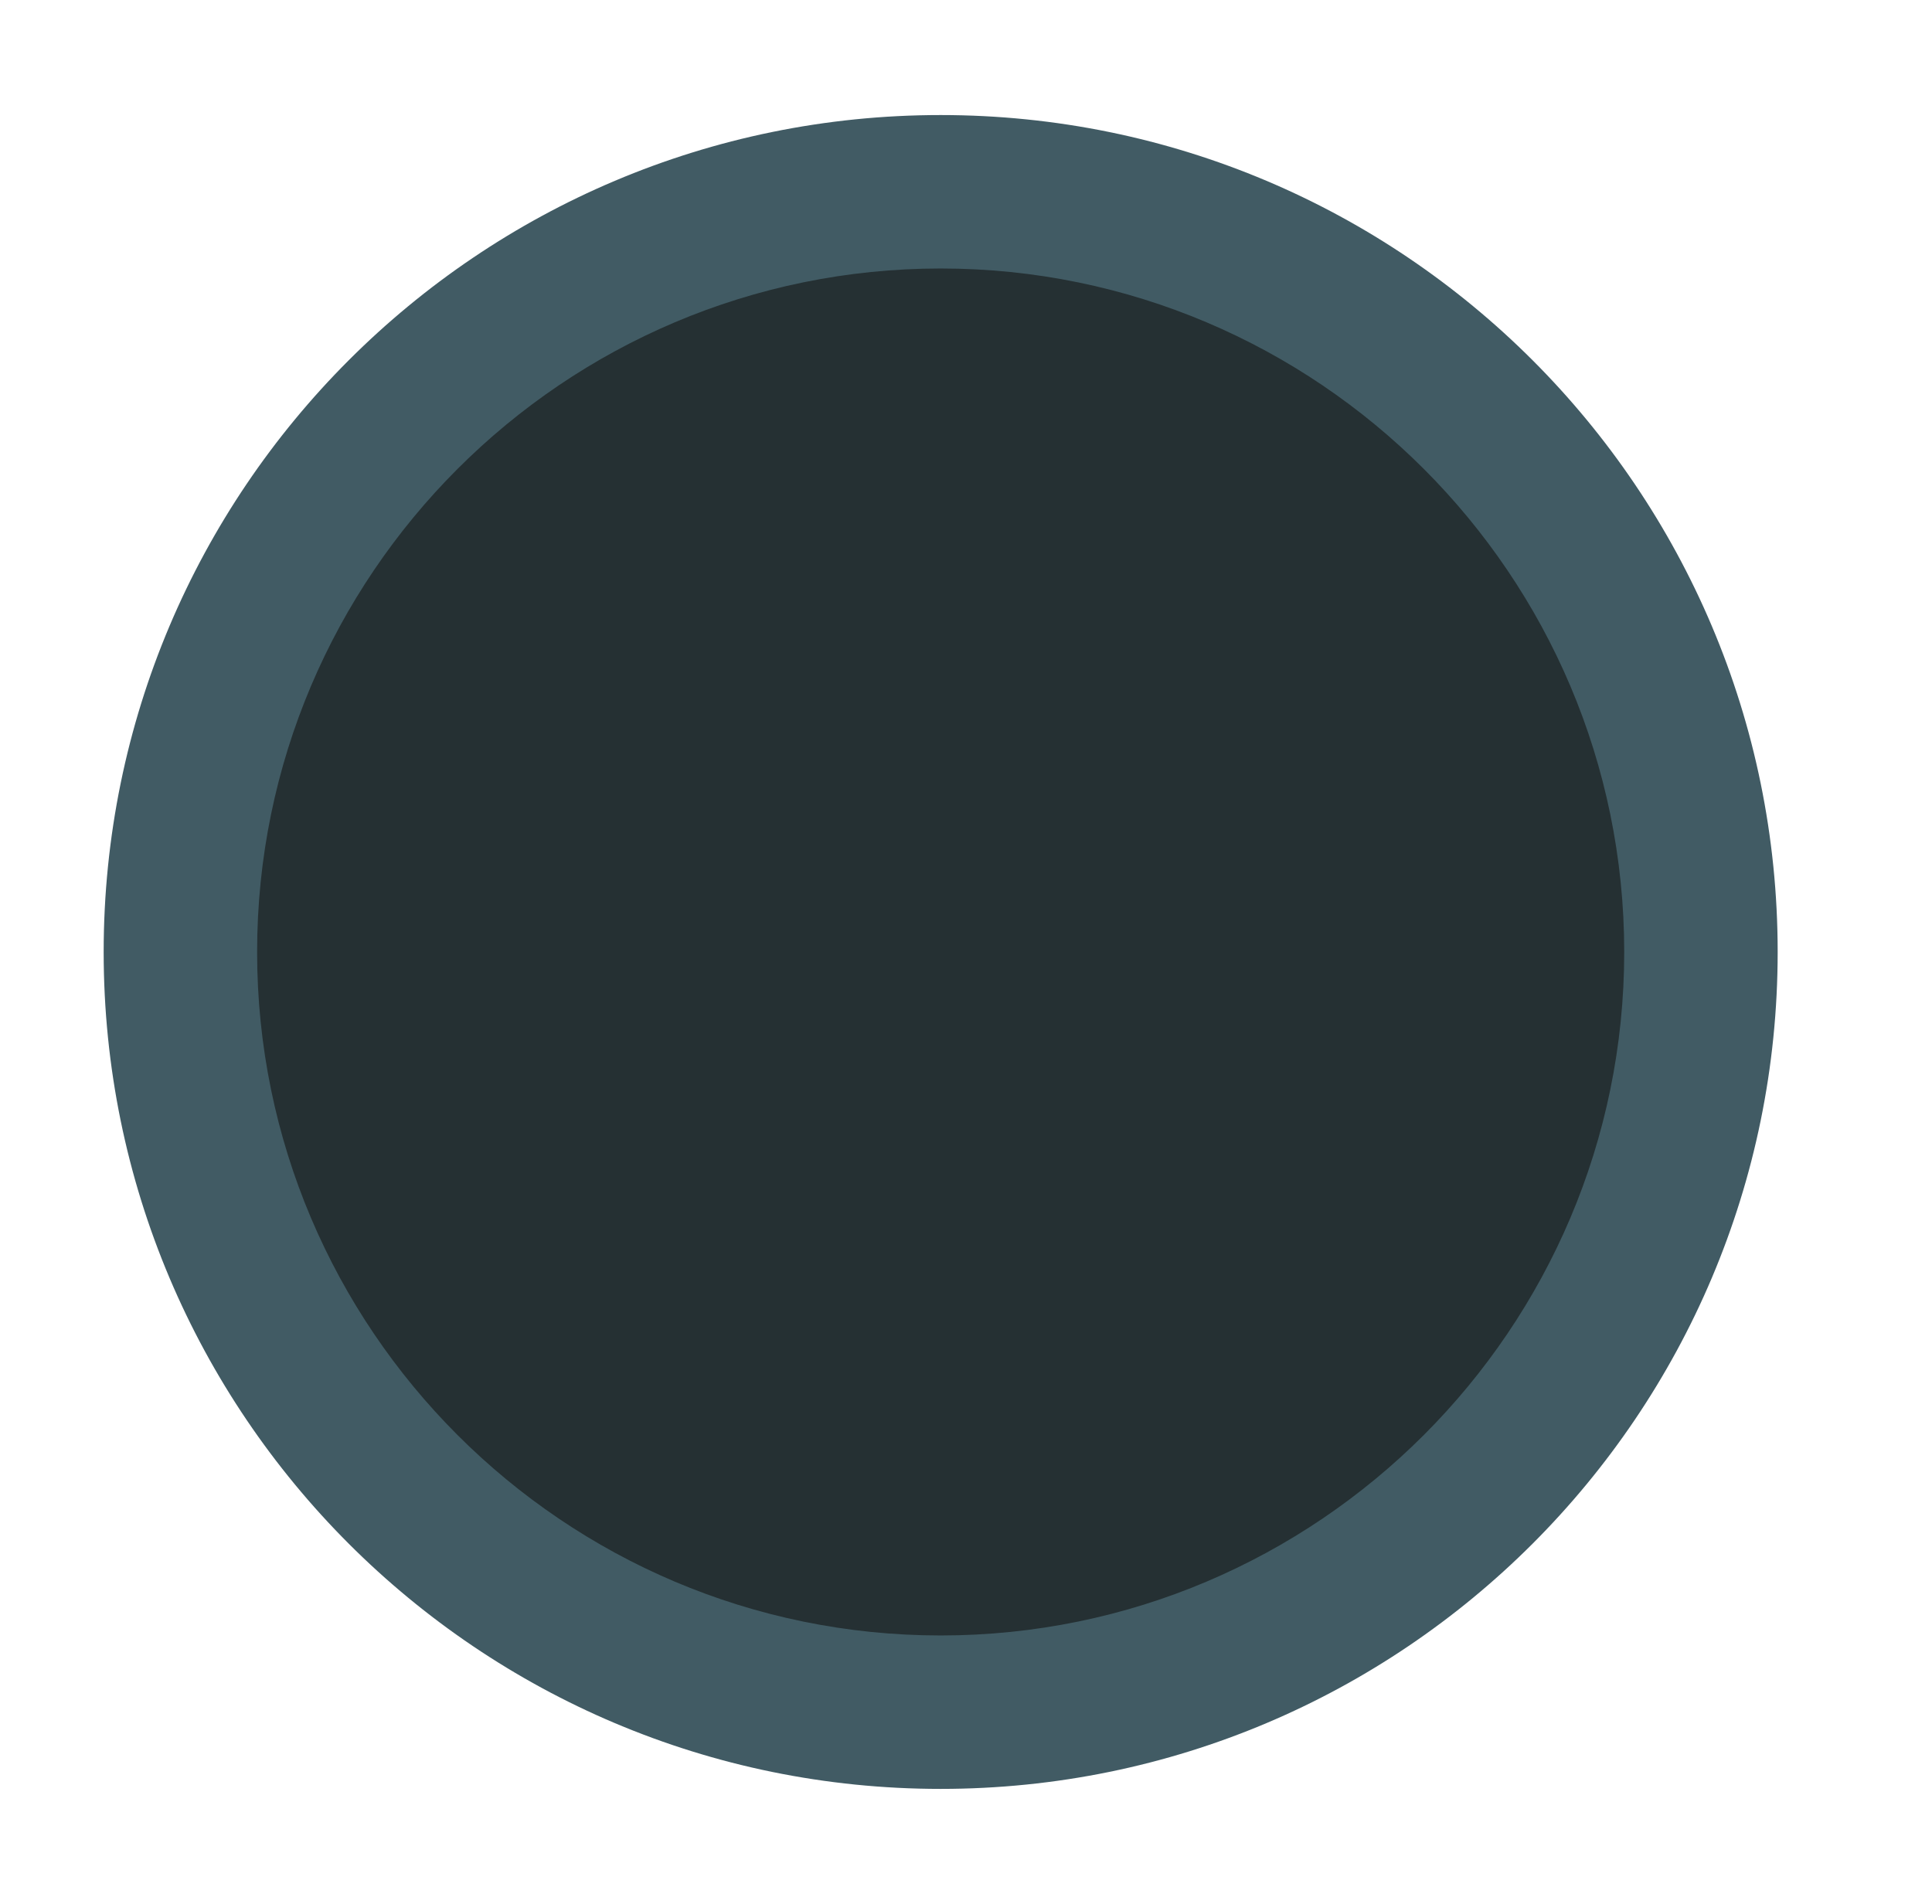 <?xml version="1.0" encoding="utf-8"?>
<!-- Generator: Adobe Illustrator 17.0.0, SVG Export Plug-In . SVG Version: 6.00 Build 0)  -->
<!DOCTYPE svg PUBLIC "-//W3C//DTD SVG 1.1 Basic//EN" "http://www.w3.org/Graphics/SVG/1.1/DTD/svg11-basic.dtd">
<svg version="1.1" baseProfile="basic"
	 id="svg2" xmlns:dc="http://purl.org/dc/elements/1.1/" xmlns:sodipodi="http://sodipodi.sourceforge.net/DTD/sodipodi-0.dtd" xmlns:inkscape="http://www.inkscape.org/namespaces/inkscape" xmlns:svg="http://www.w3.org/2000/svg" xmlns:rdf="http://www.w3.org/1999/02/22-rdf-syntax-ns#" xmlns:osb="http://www.openswatchbook.org/uri/2009/osb" xmlns:cc="http://creativecommons.org/ns#" sodipodi:docname="MTSQ_resource_ALL.svg" inkscape:version="0.48.4 r9939"
	 xmlns="http://www.w3.org/2000/svg" xmlns:xlink="http://www.w3.org/1999/xlink" x="0px" y="0px" width="138.494px"
	 height="136.495px" viewBox="3233.476 577.533 138.494 136.495" xml:space="preserve">
<g id="circle5071-6" sodipodi:rx="60" sodipodi:ry="60" sodipodi:cy="75" sodipodi:cx="75">
	<path fill="#253033" d="M3300.908,700.281c-30.052,0-54.5-24.448-54.5-54.5s24.448-54.5,54.5-54.5s54.5,24.448,54.5,54.5
		S3330.96,700.281,3300.908,700.281z"/>
	<path fill="#415B64" d="M3300.907,596.781c27.019,0,49,21.981,49,49s-21.981,49-49,49c-27.019,0-49-21.981-49-49
		S3273.889,596.781,3300.907,596.781 M3300.907,585.781c-33.136,0-60,26.862-60,60c0,33.137,26.863,60,60,60
		c33.138,0,60-26.863,60-60C3360.907,612.643,3334.045,585.781,3300.907,585.781L3300.907,585.781z"/>
</g>
</svg>
